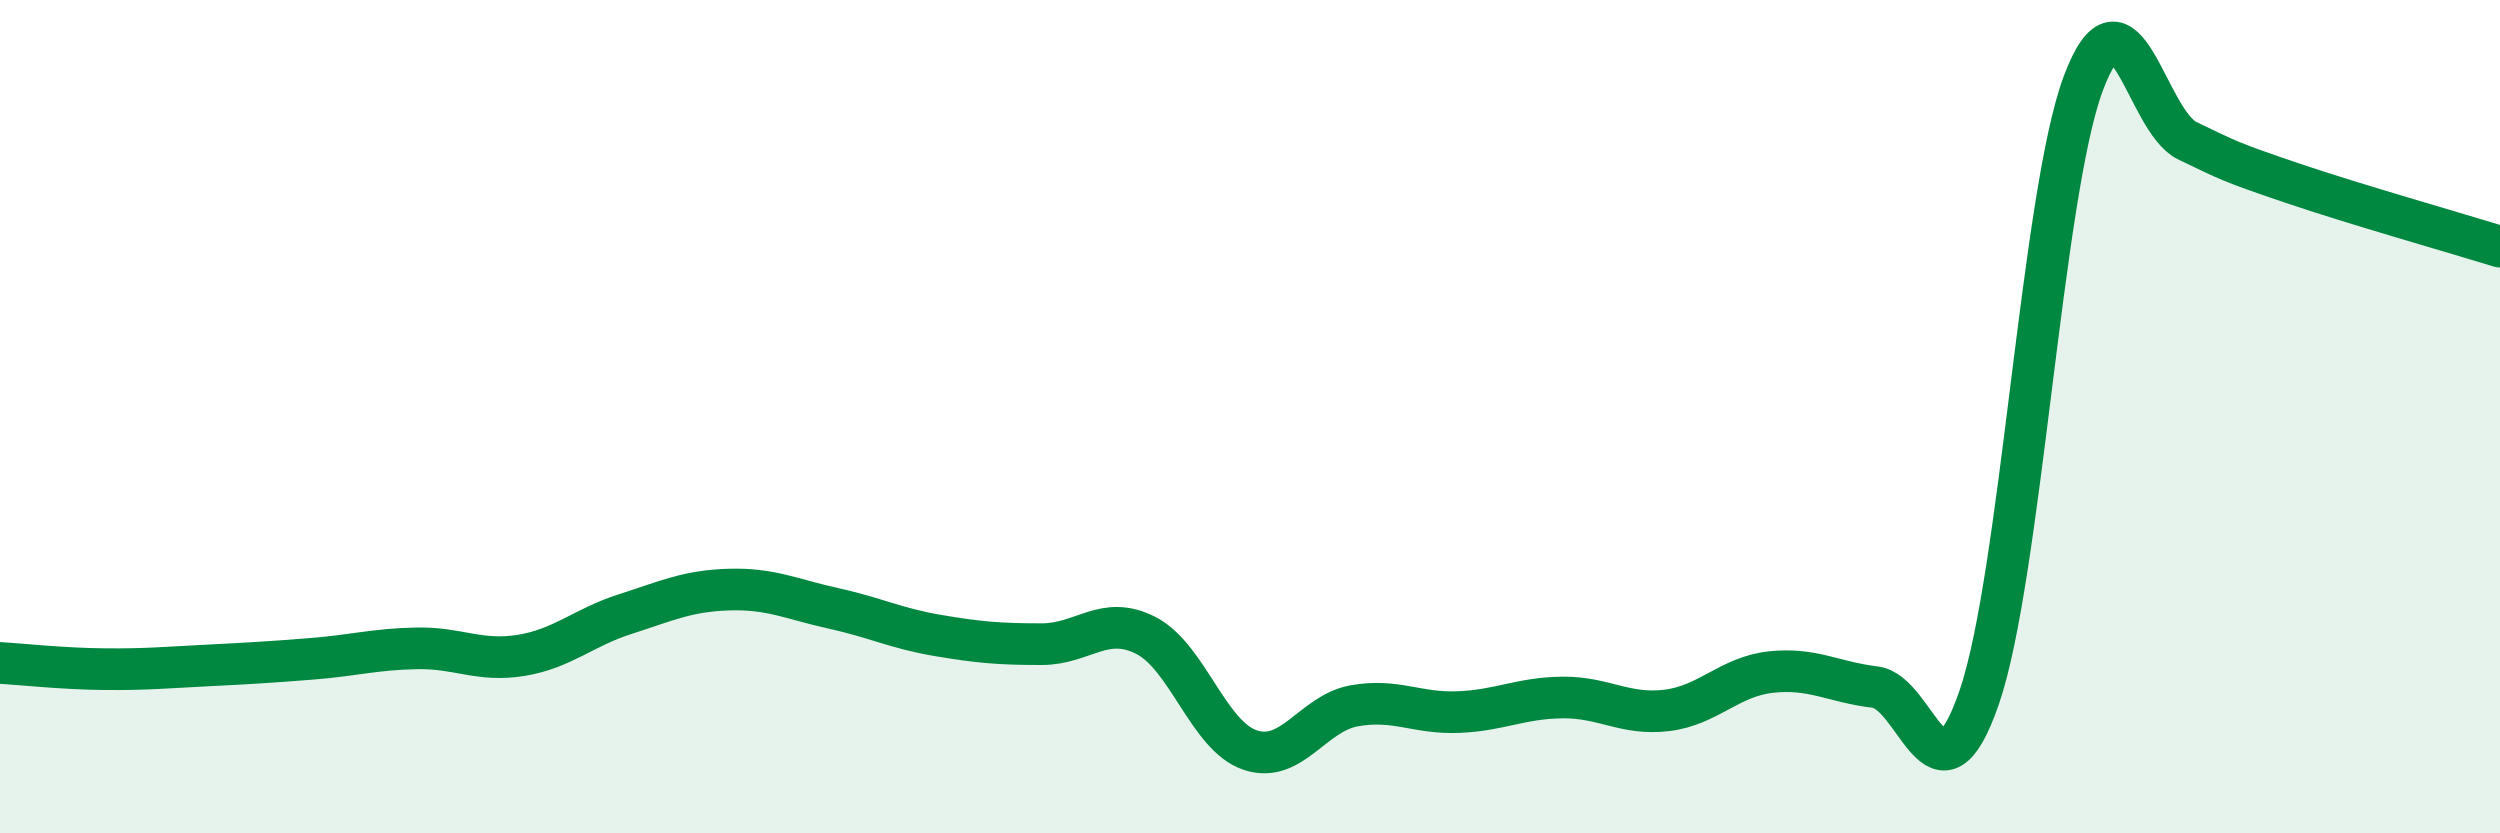 
    <svg width="60" height="20" viewBox="0 0 60 20" xmlns="http://www.w3.org/2000/svg">
      <path
        d="M 0,15.91 C 0.5,15.94 1.5,16.05 2.5,16.06 C 3.5,16.07 4,16.02 5,15.97 C 6,15.92 6.5,15.89 7.5,15.81 C 8.5,15.73 9,15.58 10,15.56 C 11,15.54 11.5,15.89 12.5,15.73 C 13.5,15.57 14,15.06 15,14.74 C 16,14.42 16.5,14.18 17.5,14.15 C 18.5,14.12 19,14.38 20,14.6 C 21,14.82 21.5,15.08 22.5,15.25 C 23.5,15.42 24,15.46 25,15.46 C 26,15.46 26.5,14.74 27.5,15.25 C 28.5,15.76 29,17.66 30,18 C 31,18.34 31.5,17.12 32.5,16.94 C 33.5,16.76 34,17.13 35,17.09 C 36,17.05 36.5,16.75 37.5,16.74 C 38.5,16.73 39,17.17 40,17.05 C 41,16.93 41.5,16.24 42.5,16.13 C 43.5,16.02 44,16.37 45,16.49 C 46,16.61 46.5,19.64 47.5,16.74 C 48.5,13.84 49,4.67 50,2 C 51,-0.67 51.5,2.9 52.5,3.38 C 53.5,3.86 53.5,3.88 55,4.39 C 56.5,4.9 59,5.61 60,5.92L60 20L0 20Z"
        fill="#008740"
        opacity="0.1"
        stroke-linecap="round"
        stroke-linejoin="round"
      />
      <path
        d="M 0,15.91 C 0.5,15.94 1.5,16.05 2.5,16.06 C 3.5,16.07 4,16.02 5,15.97 C 6,15.92 6.5,15.89 7.5,15.81 C 8.5,15.73 9,15.58 10,15.56 C 11,15.54 11.5,15.89 12.5,15.73 C 13.5,15.57 14,15.06 15,14.74 C 16,14.42 16.5,14.18 17.5,14.15 C 18.5,14.12 19,14.38 20,14.6 C 21,14.82 21.5,15.08 22.5,15.25 C 23.5,15.42 24,15.46 25,15.46 C 26,15.46 26.5,14.74 27.5,15.25 C 28.5,15.76 29,17.66 30,18 C 31,18.34 31.5,17.12 32.5,16.94 C 33.5,16.76 34,17.13 35,17.09 C 36,17.05 36.5,16.75 37.5,16.74 C 38.5,16.73 39,17.17 40,17.05 C 41,16.93 41.5,16.24 42.5,16.13 C 43.5,16.02 44,16.37 45,16.49 C 46,16.61 46.5,19.64 47.5,16.74 C 48.5,13.84 49,4.67 50,2 C 51,-0.67 51.5,2.9 52.5,3.38 C 53.5,3.86 53.5,3.88 55,4.39 C 56.5,4.9 59,5.61 60,5.92"
        stroke="#008740"
        stroke-width="1"
        fill="none"
        stroke-linecap="round"
        stroke-linejoin="round"
      />
    </svg>
  